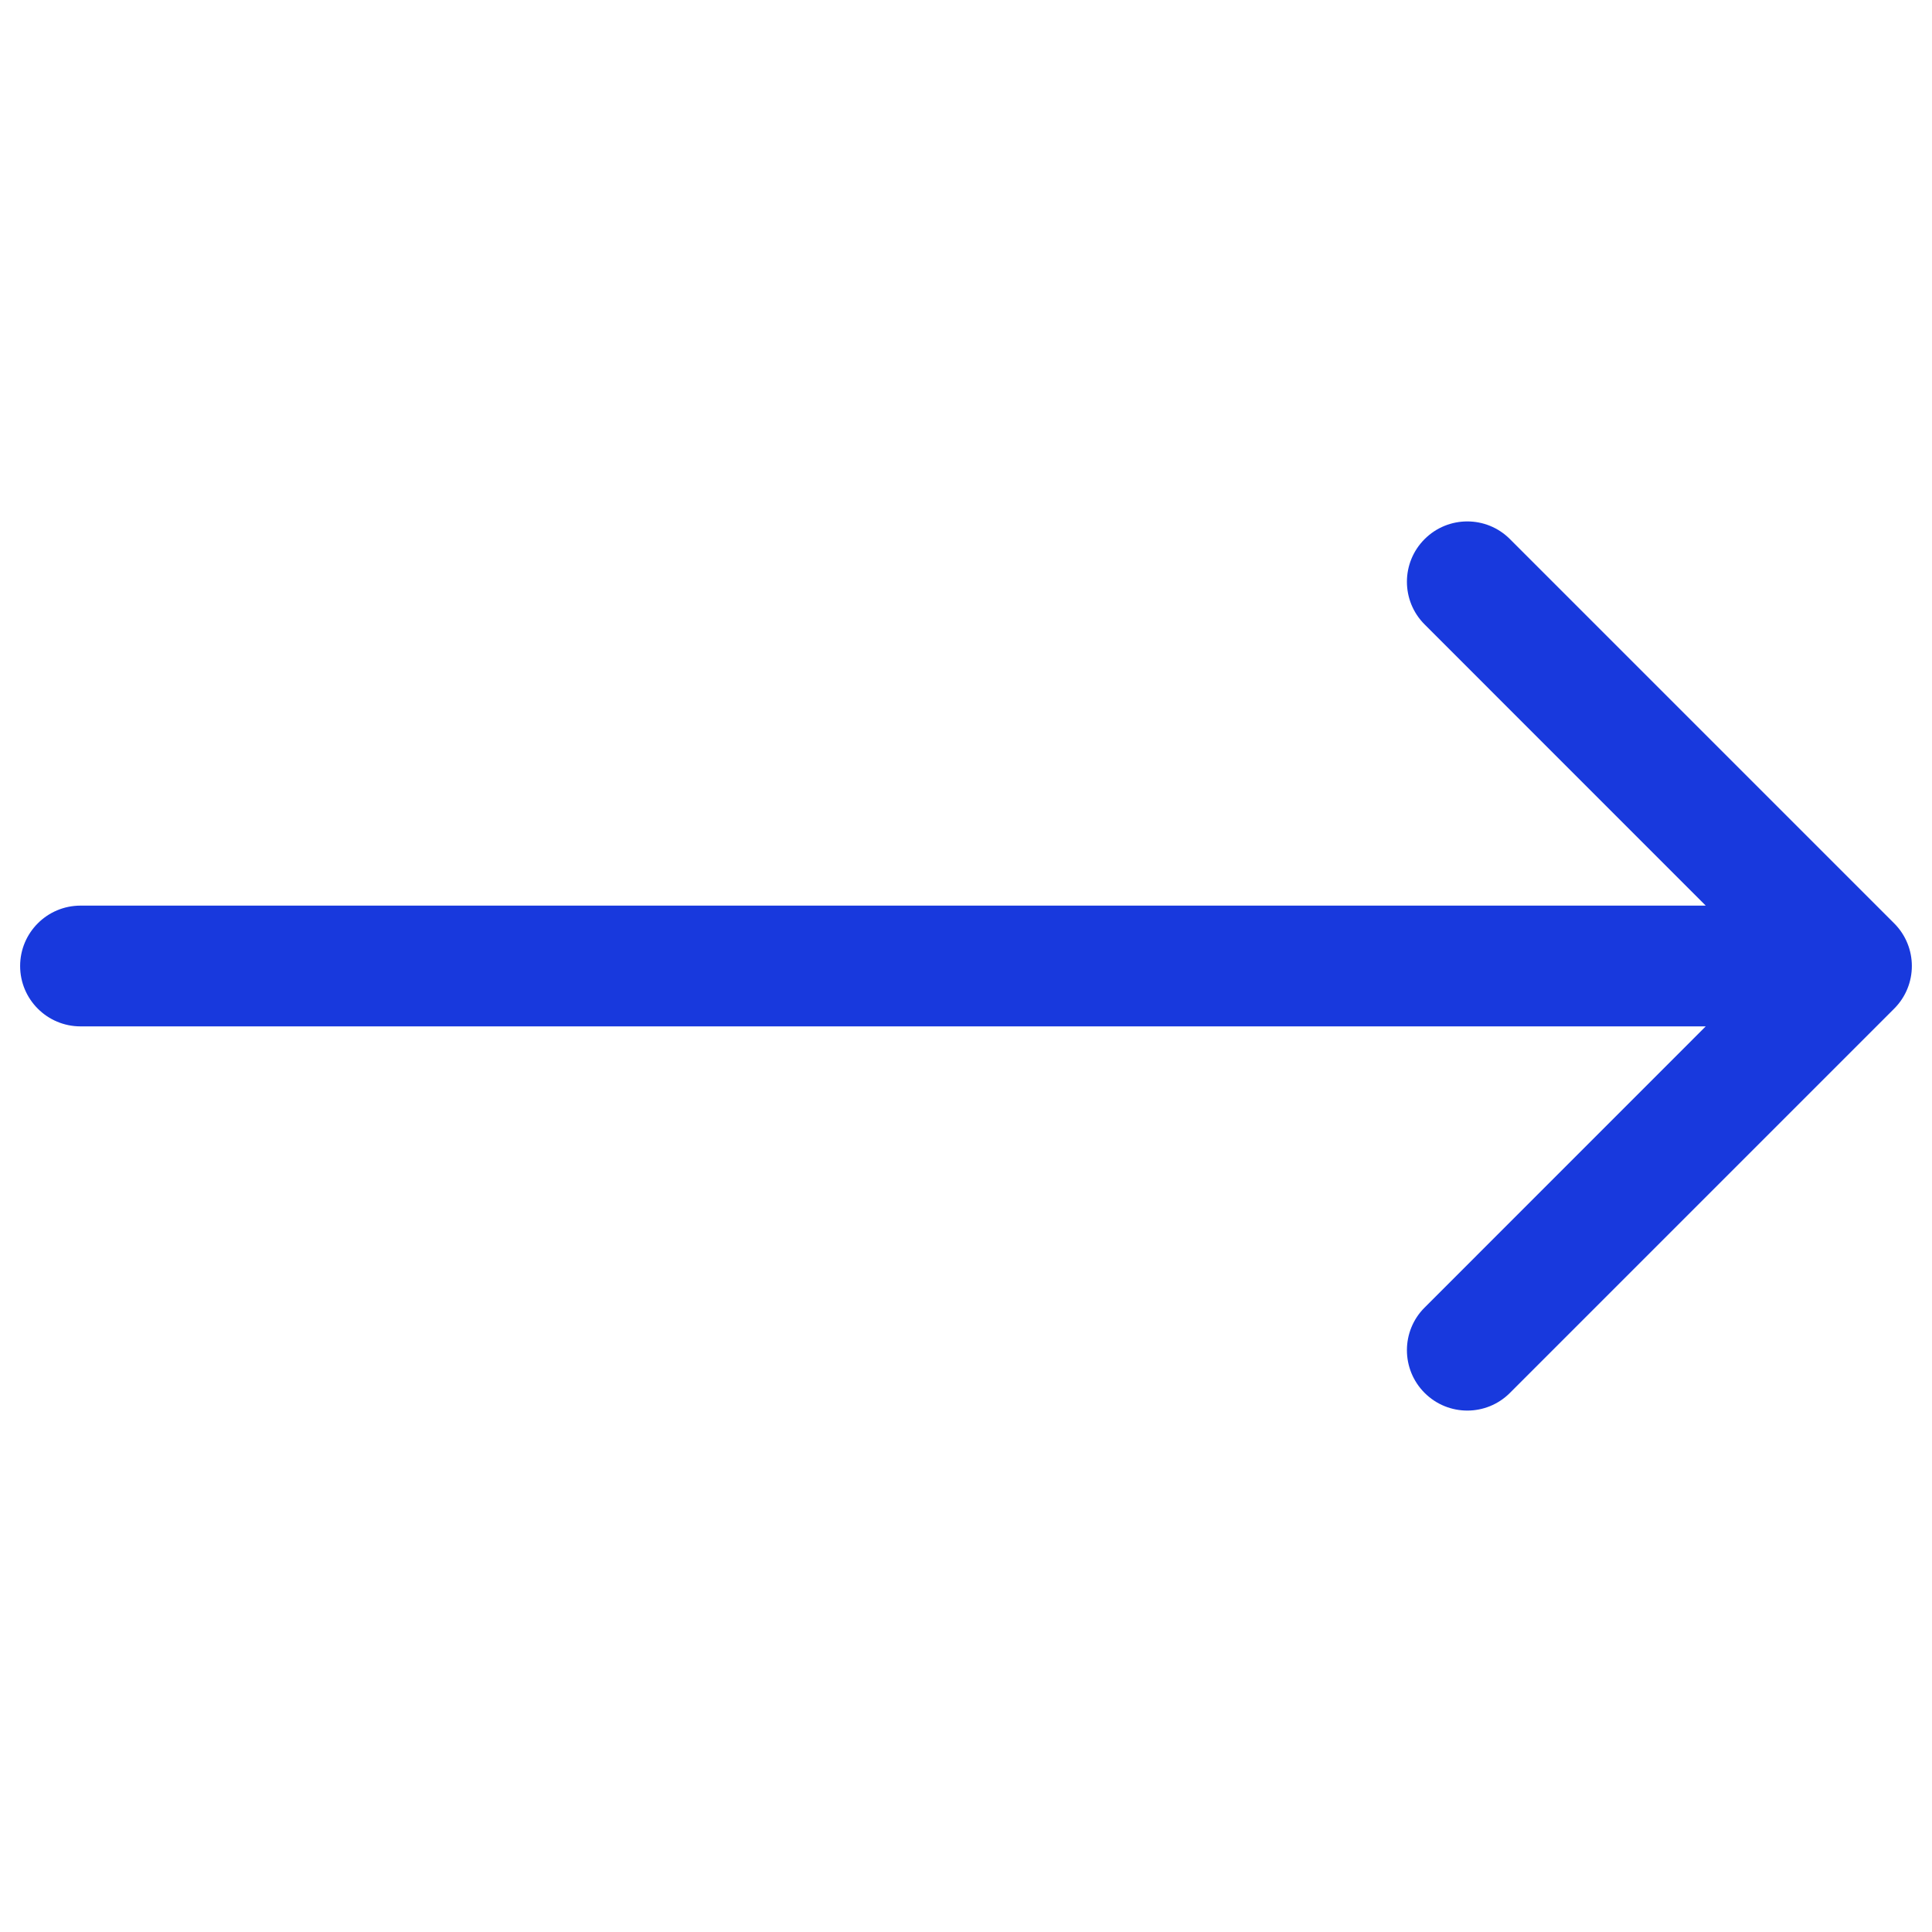<svg width="24" height="24" viewBox="0 0 24 24" fill="none" xmlns="http://www.w3.org/2000/svg">
<g id="arrow_icon">
<path id="Arrow 1" d="M1 11.25C0.586 11.25 0.25 11.586 0.25 12C0.25 12.414 0.586 12.75 1 12.75V11.25ZM23.53 12.53C23.823 12.237 23.823 11.763 23.53 11.47L18.757 6.697C18.465 6.404 17.99 6.404 17.697 6.697C17.404 6.99 17.404 7.464 17.697 7.757L21.939 12L17.697 16.243C17.404 16.535 17.404 17.01 17.697 17.303C17.99 17.596 18.465 17.596 18.757 17.303L23.53 12.53ZM1 12.75H23V11.25H1V12.75Z" fill="#1839DD"/>
</g>
</svg>
